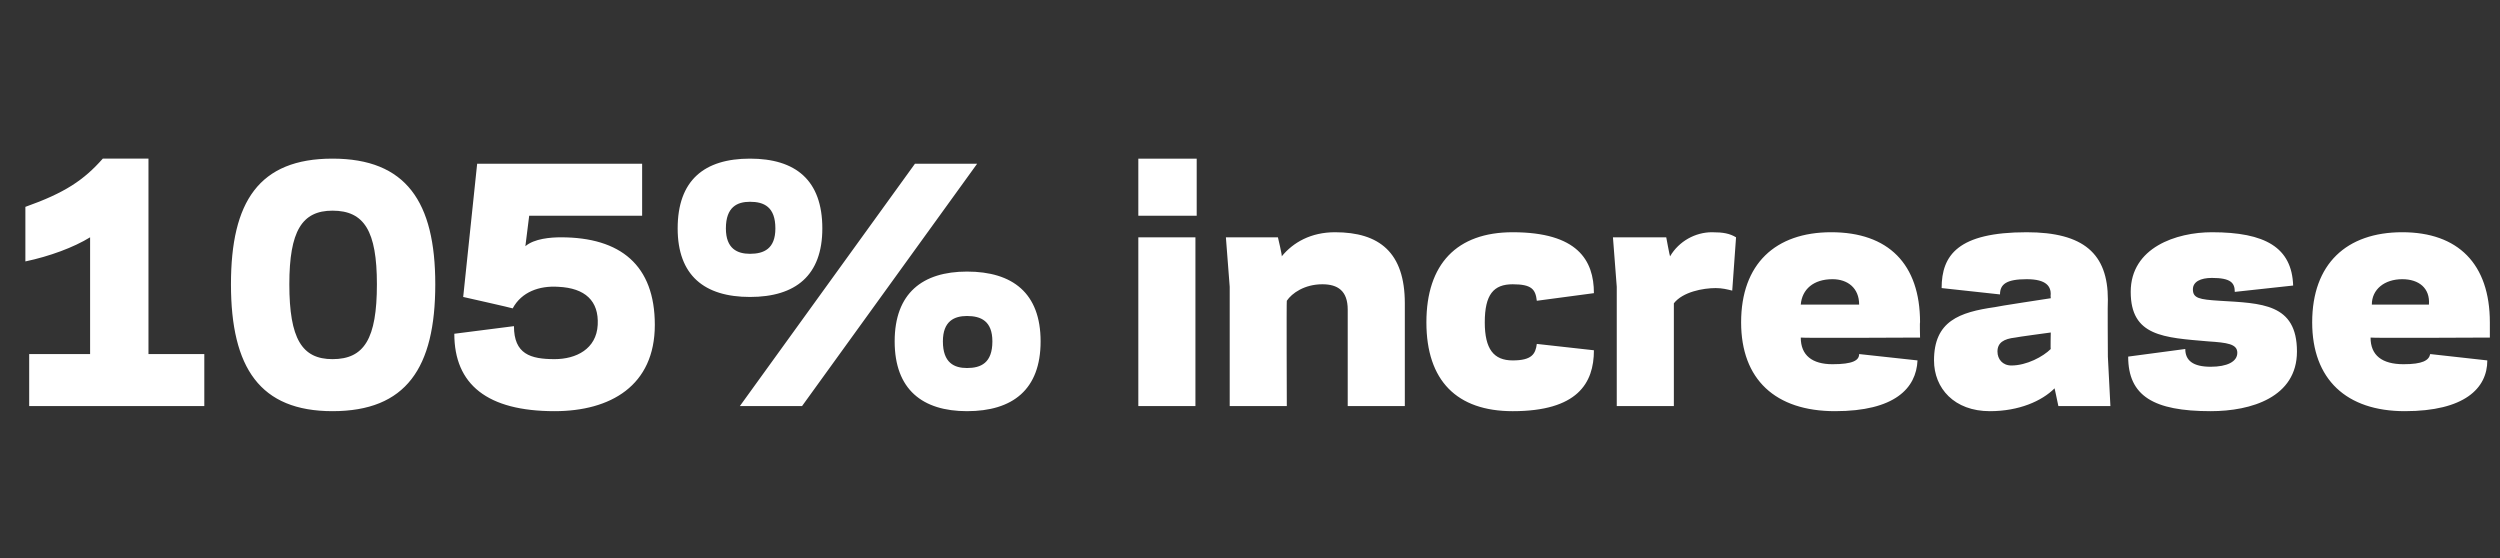 <?xml version="1.0" standalone="no"?><!DOCTYPE svg PUBLIC "-//W3C//DTD SVG 1.1//EN" "http://www.w3.org/Graphics/SVG/1.1/DTD/svg11.dtd"><svg xmlns="http://www.w3.org/2000/svg" version="1.1" width="197px" height="44px" viewBox="0 -12 197 44" style="top:-12px"><rect x="0" y="-12" width="197" height="44" fill="#333333" stroke="none"/><desc>105% increase</desc><defs/><g id="Polygon11088"><path d="m2.3 20l0-4.1l4.8 0c0 0 0-9.2 0-9.2c-1.3.8-3.2 1.5-5.1 1.9c0 0 0-4.3 0-4.3c3.1-1.1 4.6-2.1 6.1-3.8c-.05 0 3.6 0 3.6 0l0 15.4l4.4 0l0 4.1l-13.8 0zm27.4-9.6c0-4.2-1-5.8-3.5-5.8c-2.4 0-3.4 1.6-3.4 5.8c0 4.3 1 5.9 3.4 5.9c2.5 0 3.5-1.6 3.5-5.9zm4.6 0c0 6.6-2.3 10-8.1 10c-5.7 0-8-3.4-8-10c0-6.5 2.2-9.9 8-9.9c5.8 0 8.1 3.4 8.1 9.9zm2.2 1l1.1-10.5l13 0l0 4.1l-8.9 0c0 0-.3 2.4-.3 2.4c.7-.6 2-.7 2.8-.7c4.7 0 7.4 2.2 7.4 6.9c0 4.8-3.5 6.8-7.9 6.8c-5.3 0-7.9-2.1-7.9-6.1c0 0 4.7-.6 4.7-.6c0 2.2 1.3 2.6 3.2 2.6c1.7 0 3.3-.8 3.4-2.7c.1-1.9-1-2.9-3.1-3c-1.5-.1-2.9.4-3.6 1.7c-.03-.03-3.9-.9-3.9-.9zm24.6-5.4c0-1.7-.9-2.1-2-2.1c-1 0-1.9.4-1.9 2.1c0 1.6.9 2 1.9 2c1.1 0 2-.4 2-2zm3.7 0c0 3.7-2.1 5.4-5.7 5.4c-3.6 0-5.7-1.7-5.7-5.4c0-3.8 2.1-5.5 5.7-5.5c3.6 0 5.7 1.7 5.7 5.5zm13.4 8.9c0-1.6-.9-2-2-2c-1 0-1.9.4-1.9 2c0 1.7.9 2.1 1.9 2.1c1.1 0 2-.4 2-2.1zm3.8 0c0 3.8-2.2 5.5-5.8 5.5c-3.5 0-5.7-1.7-5.7-5.5c0-3.8 2.2-5.5 5.7-5.5c3.6 0 5.8 1.7 5.8 5.5zm-18.8 5.1l-4.9 0l13.8-19.1l4.9 0l-13.8 19.1zm31.1-15l-4.6 0l0-4.5l4.6 0l0 4.5zm-4.6 1.7l4.5 0l0 13.3l-4.5 0l0-13.3zm11.3 1.5c.9-1.1 2.3-1.9 4.2-1.9c3.5 0 5.5 1.6 5.5 5.6c0-.03 0 8.1 0 8.1l-4.5 0c0 0 0-7.55 0-7.6c0-1.5-.8-2-2-2c-1.4 0-2.4.7-2.8 1.3c-.03-.03 0 8.3 0 8.3l-4.5 0l0-9.4l-.3-3.9l4.1 0c0 0 .35 1.47.3 1.5zm18.2 8.2c1.5 0 1.8-.5 1.9-1.3c0 0 4.5.5 4.5.5c0 2.6-1.3 4.8-6.4 4.8c-4.4 0-6.8-2.4-6.8-7c0-4.6 2.4-7.1 6.8-7.1c5.1 0 6.4 2.2 6.4 4.8c0 0-4.5.6-4.5.6c-.1-.9-.4-1.3-1.9-1.3c-1.5 0-2.2.8-2.2 3c0 2.1.7 3 2.2 3zm17.6-9.7c0 0-.3 4.2-.3 4.2c-.4-.1-.8-.2-1.3-.2c-1 0-2.6.3-3.3 1.2c0 .02 0 8.1 0 8.1l-4.5 0l0-9.4l-.3-3.9l4.2 0c0 0 .27 1.47.3 1.5c.7-1.2 2-1.9 3.3-1.9c.9 0 1.4.1 1.9.4zm14.5 6.7c-.03-.03 0 1.2 0 1.2c0 0-9.43.05-9.4 0c0 1.4.9 2.1 2.5 2.1c1.6 0 2.1-.3 2.1-.8c0 0 4.6.5 4.6.5c-.1 2.2-1.8 4-6.5 4c-4.7 0-7.4-2.5-7.4-7c0-4.6 2.7-7.1 7.1-7.1c4.5 0 7 2.5 7 7.1zm-9.4-1.4c0 0 4.6 0 4.6 0c0-1.3-.9-2-2.1-2c-1.5 0-2.4.8-2.5 2zm15.3.2c0-.03 4.4-.7 4.4-.7c0 0-.03-.33 0-.3c0-.6-.3-1.2-1.9-1.2c-1.6 0-2.1.4-2.1 1.2c0 0-4.6-.5-4.6-.5c0-2.6 1.3-4.4 6.7-4.4c4.5 0 6.4 1.7 6.4 5.3c-.03 0 0 4.5 0 4.5l.2 3.9l-4.1 0c0 0-.3-1.43-.3-1.4c-1 1-2.8 1.8-5.1 1.8c-2.8 0-4.4-1.8-4.4-4c0-3.1 2-3.8 4.8-4.2zm1.3 4.6c1.2 0 2.5-.7 3.1-1.3c-.03.05 0-1.3 0-1.3c0 0-2.75.37-2.8.4c-.9.1-1.4.4-1.4 1.1c0 .6.4 1.1 1.1 1.1zm17.8-1c0-.7-.8-.8-2.3-.9c-3.5-.3-6.1-.4-6.1-3.9c0-3.5 3.6-4.7 6.4-4.7c4.2 0 6.3 1.2 6.4 4.2c0 0-4.6.5-4.6.5c0-.7-.3-1.1-1.8-1.1c-.9 0-1.5.3-1.5.9c0 .7.5.8 2.1.9c3.3.2 6.1.2 6.1 4c0 3.6-3.6 4.7-6.8 4.7c-4.5 0-6.5-1.2-6.5-4.3c0 0 4.5-.6 4.5-.6c0 .9.6 1.4 2 1.4c1.3 0 2.1-.4 2.1-1.1zm19.9-2.4c0-.03 0 1.2 0 1.2c0 0-9.4.05-9.4 0c0 1.4.9 2.1 2.6 2.1c1.5 0 2-.3 2.1-.8c0 0 4.5.5 4.5.5c0 2.2-1.8 4-6.5 4c-4.6 0-7.3-2.5-7.3-7c0-4.6 2.7-7.1 7.1-7.1c4.4 0 6.9 2.5 6.9 7.1zm-9.3-1.4c0 0 4.5 0 4.5 0c.1-1.3-.8-2-2.1-2c-1.4 0-2.4.8-2.4 2z" stroke="none" fill="#fff"/></g></svg>